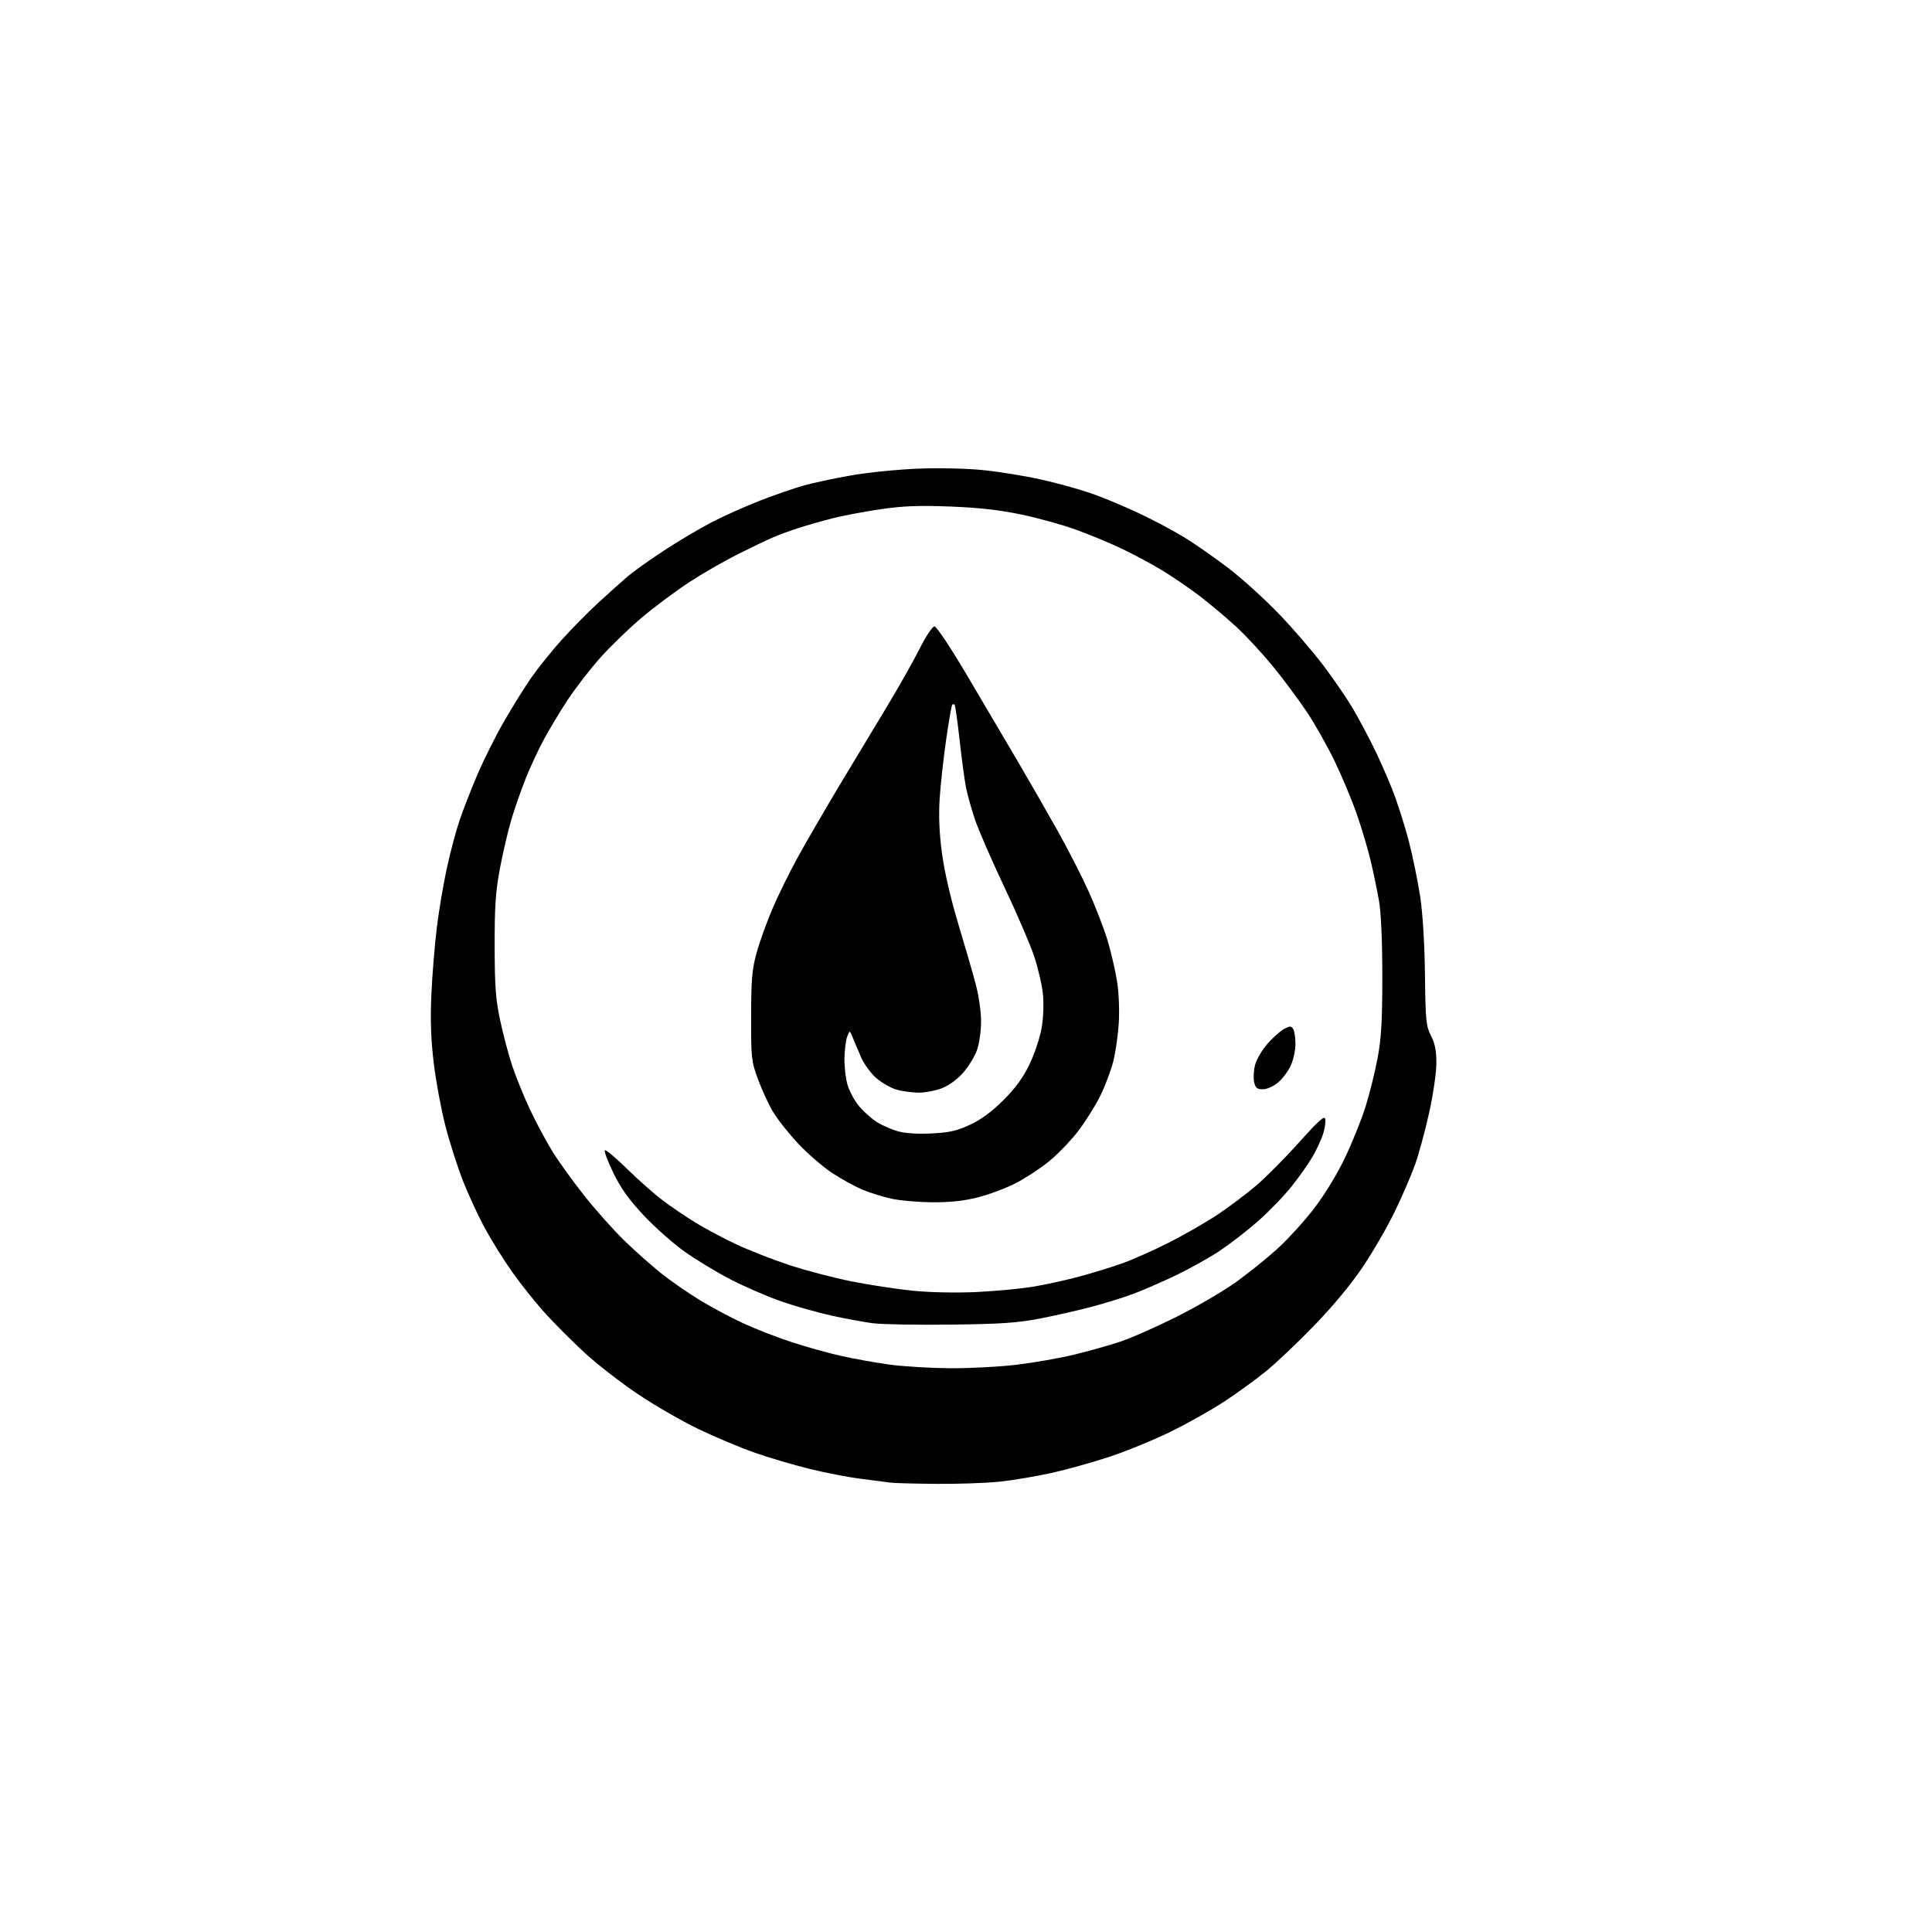 <?xml version="1.0" encoding="UTF-8" standalone="no"?>
<svg 
  version="1.1" 
  xmlns="http://www.w3.org/2000/svg" 
  xmlns:xlink="http://www.w3.org/1999/xlink" 
  xmlns:svg="http://www.w3.org/2000/svg"
  xmlns:rdf="http://www.w3.org/1999/02/22-rdf-syntax-ns#"
  xmlns:cc="http://creativecommons.org/ns#"
  xmlns:dc="http://purl.org/dc/elements/1.1/"
  viewBox="0 0 768 768"
  width="768"
  height="768"
>
<style>svg {background-color: white; }</style>"
<path stroke="none" fill="black" fill-rule="evenodd" d="M372.29,589.86C363.61,589.79 355.38,589.57 354.00,589.37C352.62,589.17 347.45,588.50 342.50,587.88C337.55,587.27 328.32,585.50 322.00,583.95C315.68,582.41 305.77,579.49 300.00,577.46C294.23,575.44 284.10,571.18 277.50,568.00C270.90,564.82 260.10,558.58 253.50,554.14C246.90,549.71 237.57,542.47 232.76,538.07C227.96,533.67 220.89,526.63 217.05,522.42C213.21,518.21 207.25,510.77 203.79,505.89C200.33,501.00 195.36,493.07 192.75,488.25C190.14,483.44 186.22,474.96 184.04,469.42C181.86,463.88 178.70,453.98 177.02,447.42C175.34,440.86 173.26,429.65 172.41,422.50C171.30,413.25 171.03,405.46 171.47,395.50C171.81,387.80 172.78,375.88 173.61,369.00C174.44,362.12 176.26,351.32 177.65,345.00C179.03,338.68 181.31,330.12 182.72,326.00C184.12,321.88 187.28,313.77 189.74,308.00C192.20,302.23 196.92,292.77 200.23,287.00C203.55,281.23 208.44,273.35 211.11,269.50C213.78,265.65 219.23,258.86 223.23,254.41C227.23,249.96 233.89,243.21 238.04,239.41C242.18,235.61 247.35,230.97 249.54,229.11C251.72,227.24 258.20,222.63 263.95,218.85C269.70,215.08 278.29,209.98 283.05,207.53C287.80,205.07 296.36,201.25 302.06,199.03C307.76,196.80 315.59,194.10 319.46,193.01C323.33,191.93 331.90,190.10 338.50,188.95C345.10,187.79 357.06,186.60 365.07,186.29C373.57,185.96 384.40,186.21 391.07,186.90C397.36,187.55 407.64,189.23 413.92,190.63C420.20,192.03 429.20,194.52 433.92,196.17C438.64,197.82 447.23,201.40 453.00,204.14C458.77,206.87 466.88,211.19 471.00,213.74C475.12,216.28 482.84,221.67 488.15,225.71C493.45,229.75 502.45,237.88 508.15,243.78C513.84,249.67 521.95,259.08 526.17,264.68C530.38,270.28 535.61,277.93 537.80,281.68C539.98,285.43 543.55,292.10 545.75,296.50C547.94,300.90 551.38,308.62 553.38,313.66C555.39,318.70 558.35,327.93 559.97,334.16C561.58,340.40 563.65,350.45 564.56,356.50C565.57,363.26 566.30,375.20 566.45,387.50C566.66,405.76 566.87,407.87 568.84,411.71C570.44,414.82 571.00,417.69 570.98,422.71C570.97,426.48 569.68,435.29 568.07,442.50C566.48,449.65 563.97,458.88 562.49,463.00C561.01,467.12 557.42,475.45 554.50,481.50C551.58,487.55 545.88,497.43 541.84,503.46C537.27,510.28 530.00,519.07 522.56,526.77C516.00,533.57 507.22,541.89 503.06,545.25C498.90,548.61 491.45,554.01 486.50,557.25C481.55,560.49 472.10,565.80 465.50,569.05C458.90,572.30 448.05,576.76 441.40,578.97C434.74,581.18 424.39,584.09 418.40,585.43C412.40,586.78 403.13,588.35 397.79,588.94C392.45,589.52 380.97,589.94 372.29,589.86zM377.51,543.90C385.21,543.95 397.13,543.33 404.01,542.52C410.88,541.70 421.23,539.89 427.00,538.49C432.77,537.09 441.10,534.74 445.50,533.27C449.90,531.79 460.02,527.31 468.00,523.30C475.98,519.30 486.50,513.13 491.39,509.61C496.28,506.08 503.62,500.18 507.70,496.48C511.78,492.79 518.30,485.65 522.18,480.63C526.38,475.20 531.38,467.04 534.52,460.50C537.43,454.45 541.16,445.23 542.80,440.00C544.44,434.77 546.61,426.00 547.64,420.50C549.10,412.62 549.50,405.72 549.49,388.00C549.49,373.81 548.99,362.73 548.16,358.00C547.43,353.88 545.96,346.81 544.90,342.31C543.84,337.80 541.37,329.48 539.41,323.81C537.45,318.14 533.44,308.55 530.51,302.50C527.58,296.45 522.62,287.68 519.49,283.00C516.36,278.32 510.43,270.34 506.31,265.27C502.20,260.19 495.61,253.04 491.67,249.38C487.72,245.73 481.00,240.07 476.73,236.80C472.45,233.54 465.48,228.81 461.23,226.28C456.98,223.75 449.81,219.94 445.30,217.82C440.78,215.69 432.77,212.38 427.48,210.47C422.19,208.55 412.39,205.85 405.68,204.47C397.14,202.70 388.72,201.76 377.50,201.34C365.16,200.88 358.87,201.13 350.00,202.43C343.68,203.36 335.12,204.97 331.00,206.02C326.88,207.06 320.80,208.80 317.50,209.87C314.20,210.94 309.70,212.58 307.50,213.52C305.30,214.45 299.00,217.46 293.50,220.21C288.00,222.96 279.23,228.00 274.00,231.42C268.77,234.84 260.34,241.12 255.26,245.38C250.18,249.65 242.69,256.89 238.61,261.47C234.54,266.05 228.71,273.59 225.66,278.22C222.61,282.85 218.32,289.98 216.13,294.07C213.93,298.16 210.71,305.10 208.96,309.50C207.21,313.90 204.69,321.10 203.36,325.50C202.03,329.90 199.97,338.68 198.77,345.00C197.00,354.38 196.61,360.10 196.63,376.00C196.66,392.10 197.04,397.26 198.82,405.60C200.01,411.16 202.15,419.26 203.59,423.60C205.03,427.95 208.20,435.77 210.65,441.00C213.10,446.23 217.19,453.84 219.73,457.92C222.28,462.01 227.96,469.88 232.36,475.42C236.76,480.97 243.77,488.83 247.93,492.90C252.09,496.97 258.73,502.88 262.67,506.04C266.62,509.19 273.69,514.10 278.40,516.94C283.11,519.79 290.76,523.87 295.41,526.01C300.05,528.16 308.50,531.46 314.17,533.34C319.85,535.23 328.82,537.75 334.11,538.94C339.40,540.13 348.17,541.71 353.61,542.45C359.05,543.19 369.80,543.84 377.51,543.90zM378.00,526.55C364.52,526.71 350.57,526.47 347.00,526.01C343.43,525.54 336.04,524.19 330.59,522.99C325.14,521.80 316.14,519.25 310.59,517.33C305.04,515.41 295.86,511.43 290.20,508.48C284.53,505.53 276.26,500.51 271.82,497.31C267.37,494.12 260.16,487.69 255.79,483.03C249.95,476.81 246.78,472.35 243.81,466.23C241.59,461.64 240.07,457.60 240.42,457.25C240.77,456.89 244.76,460.23 249.28,464.65C253.80,469.08 260.20,474.73 263.50,477.21C266.80,479.69 272.65,483.66 276.50,486.03C280.35,488.39 287.62,492.27 292.66,494.63C297.70,497.00 307.17,500.70 313.72,502.87C320.26,505.03 331.44,507.96 338.56,509.38C345.68,510.80 356.68,512.47 363.00,513.10C369.67,513.76 380.16,513.98 388.00,513.61C395.43,513.27 405.55,512.32 410.50,511.51C415.45,510.70 423.73,508.89 428.91,507.49C434.08,506.10 441.73,503.75 445.91,502.27C450.08,500.80 458.53,497.05 464.67,493.94C470.82,490.83 479.59,485.78 484.17,482.72C488.75,479.66 495.65,474.45 499.50,471.16C503.35,467.86 511.00,460.15 516.50,454.02C524.53,445.07 526.56,443.29 526.82,444.96C527.00,446.10 526.61,448.71 525.95,450.77C525.30,452.82 523.49,456.75 521.93,459.50C520.37,462.25 516.59,467.65 513.53,471.50C510.47,475.35 504.48,481.56 500.23,485.31C495.98,489.05 489.12,494.37 485.00,497.13C480.88,499.89 473.00,504.29 467.50,506.93C462.00,509.56 454.35,512.89 450.50,514.33C446.65,515.77 439.20,518.08 433.95,519.47C428.70,520.86 419.48,522.95 413.45,524.13C404.50,525.87 398.04,526.31 378.00,526.55zM370.59,477.92C365.04,477.88 357.76,477.24 354.40,476.51C351.05,475.79 345.88,474.17 342.90,472.93C339.93,471.68 334.53,468.73 330.90,466.35C327.27,463.98 321.19,458.74 317.40,454.71C313.60,450.68 309.05,444.93 307.27,441.93C305.50,438.93 302.81,433.11 301.30,428.99C298.68,421.86 298.55,420.66 298.58,404.00C298.61,389.19 298.95,385.29 300.79,378.67C301.98,374.36 304.82,366.49 307.09,361.17C309.35,355.85 313.94,346.55 317.28,340.50C320.62,334.45 327.93,321.85 333.53,312.50C339.13,303.15 347.58,289.12 352.31,281.32C357.04,273.52 362.96,263.05 365.47,258.07C368.05,252.91 370.65,249.00 371.47,249.00C372.29,249.00 377.97,257.54 384.59,268.75C391.01,279.61 399.96,294.80 404.48,302.50C409.01,310.20 416.11,322.57 420.28,330.00C424.45,337.43 430.09,348.45 432.82,354.51C435.55,360.56 438.93,369.33 440.33,374.01C441.72,378.68 443.41,386.01 444.08,390.30C444.77,394.75 445.05,401.86 444.72,406.85C444.41,411.67 443.42,418.51 442.51,422.06C441.61,425.60 439.32,431.65 437.43,435.51C435.54,439.37 431.60,445.67 428.68,449.51C425.75,453.35 420.46,458.85 416.93,461.72C413.39,464.59 407.35,468.53 403.50,470.48C399.65,472.42 392.94,474.91 388.59,476.01C383.11,477.39 377.58,477.98 370.59,477.92zM370.32,450.56C377.48,450.20 380.38,449.54 385.67,447.07C390.09,445.00 394.37,441.84 398.94,437.26C403.74,432.45 406.73,428.33 409.28,423.00C411.26,418.88 413.41,412.40 414.06,408.62C414.76,404.58 414.97,399.01 414.57,395.12C414.20,391.48 412.61,384.68 411.05,380.00C409.48,375.32 404.12,362.89 399.13,352.38C394.15,341.86 388.92,329.82 387.51,325.62C386.10,321.42 384.49,315.63 383.94,312.74C383.39,309.86 382.27,301.45 381.44,294.05C380.62,286.66 379.73,280.40 379.47,280.14C379.21,279.88 378.78,279.88 378.52,280.15C378.25,280.41 377.17,286.67 376.10,294.06C375.04,301.45 373.88,312.00 373.53,317.50C373.09,324.34 373.38,331.21 374.46,339.26C375.43,346.55 377.92,357.28 380.99,367.47C383.72,376.51 386.86,387.39 387.97,391.64C389.09,395.90 390.00,402.36 390.00,406.01C390.00,409.66 389.29,414.72 388.42,417.27C387.56,419.81 385.08,423.90 382.91,426.37C380.48,429.13 377.18,431.53 374.33,432.62C371.79,433.59 367.63,434.37 365.10,434.34C362.57,434.32 358.68,433.79 356.45,433.17C354.22,432.54 350.61,430.50 348.42,428.63C346.24,426.76 343.50,423.04 342.34,420.36C341.17,417.69 339.67,414.15 339.00,412.50C337.77,409.50 337.77,409.50 336.79,412.00C336.26,413.38 335.76,417.20 335.68,420.50C335.61,423.80 336.15,428.62 336.89,431.21C337.63,433.80 339.77,437.70 341.64,439.89C343.50,442.07 346.69,444.88 348.72,446.13C350.74,447.39 354.45,448.99 356.95,449.71C359.80,450.52 364.79,450.84 370.32,450.56zM502.00,433.00C499.67,433.00 499.04,432.47 498.52,430.08C498.17,428.48 498.36,425.39 498.94,423.22C499.52,421.05 501.75,417.30 503.88,414.87C506.01,412.45 508.97,409.82 510.44,409.03C512.78,407.78 513.25,407.78 514.05,409.05C514.56,409.85 514.97,412.52 514.96,415.00C514.96,417.48 514.13,421.32 513.12,423.54C512.11,425.76 509.84,428.80 508.07,430.29C506.22,431.85 503.64,433.00 502.00,433.00z" />

</svg>
